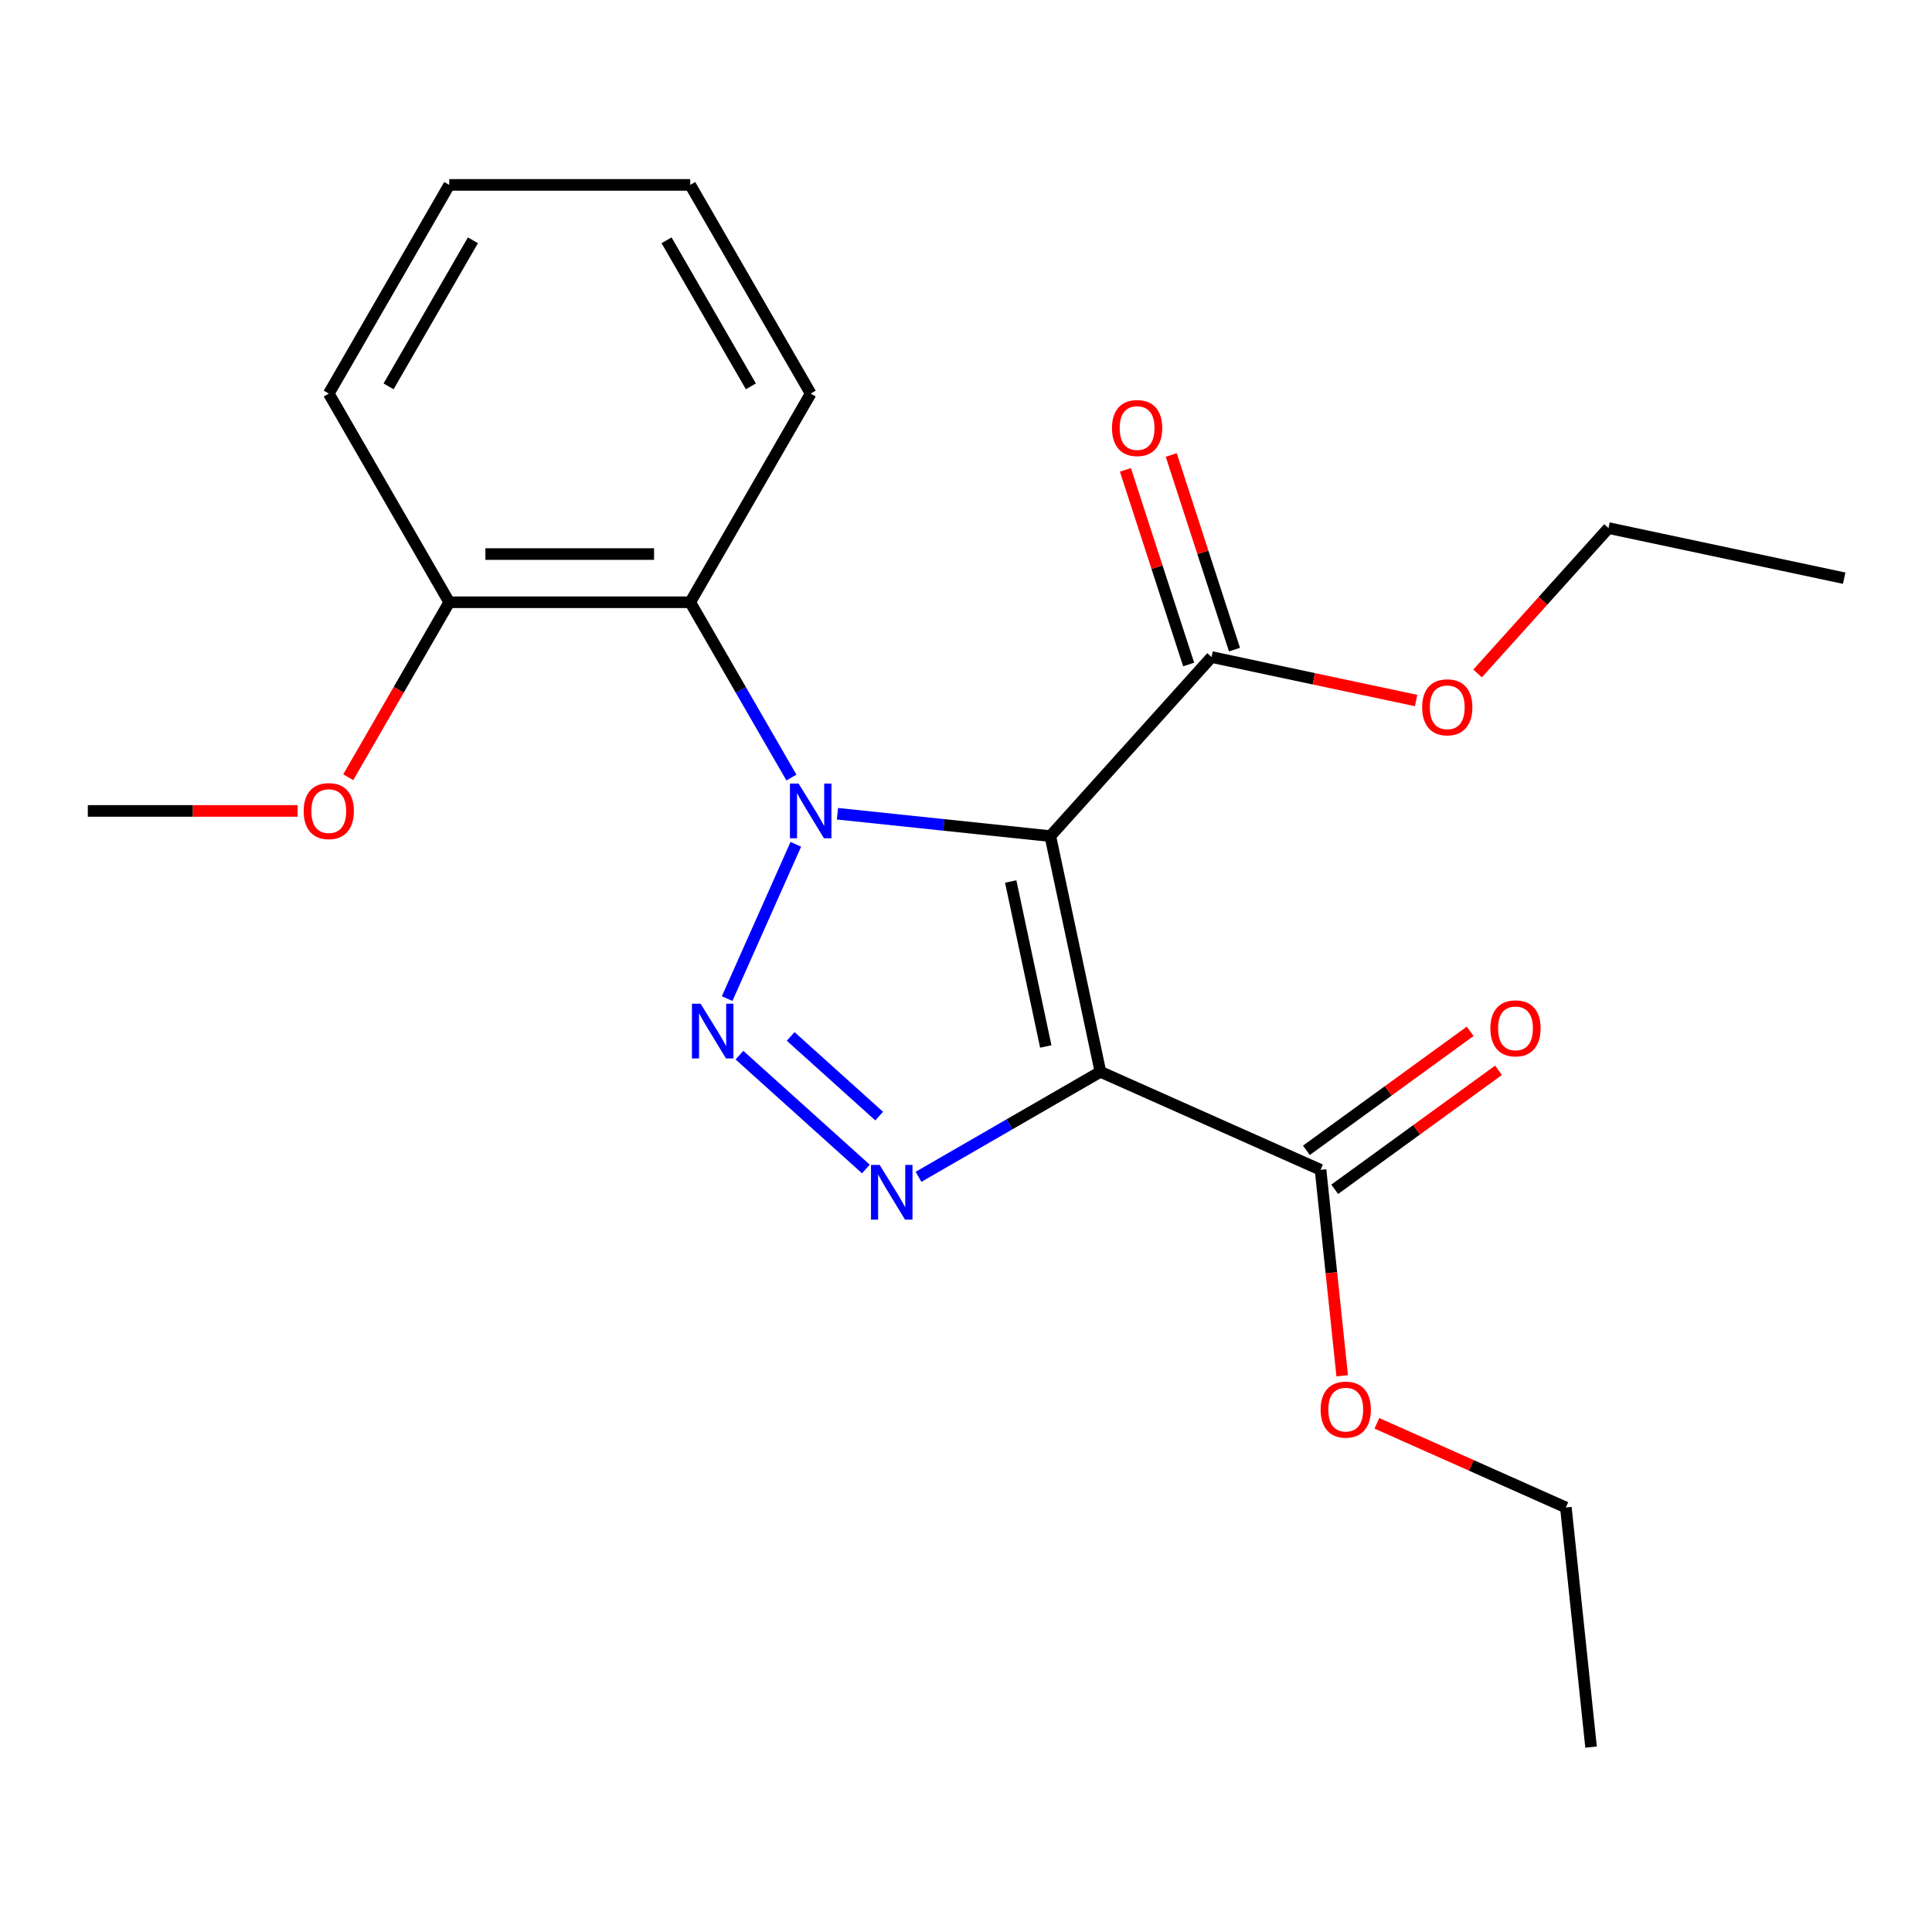 <?xml version='1.0' encoding='iso-8859-1'?>
<svg version='1.1' baseProfile='full'
              xmlns='http://www.w3.org/2000/svg'
                      xmlns:rdkit='http://www.rdkit.org/xml'
                      xmlns:xlink='http://www.w3.org/1999/xlink'
                  xml:space='preserve'
width='1000px' height='1000px' viewBox='0 0 1000 1000'>
<!-- END OF HEADER -->
<rect style='opacity:1.0;fill:#FFFFFF;stroke:none' width='1000' height='1000' x='0' y='0'> </rect>
<path class='bond-0' d='M 433.471,421.192 L 488.561,426.982' style='fill:none;fill-rule:evenodd;stroke:#0000FF;stroke-width:6px;stroke-linecap:butt;stroke-linejoin:miter;stroke-opacity:1' />
<path class='bond-0' d='M 488.561,426.982 L 543.65,432.772' style='fill:none;fill-rule:evenodd;stroke:#000000;stroke-width:6px;stroke-linecap:butt;stroke-linejoin:miter;stroke-opacity:1' />
<path class='bond-2' d='M 411.921,437.014 L 376.367,516.868' style='fill:none;fill-rule:evenodd;stroke:#0000FF;stroke-width:6px;stroke-linecap:butt;stroke-linejoin:miter;stroke-opacity:1' />
<path class='bond-4' d='M 409.638,402.458 L 383.446,357.091' style='fill:none;fill-rule:evenodd;stroke:#0000FF;stroke-width:6px;stroke-linecap:butt;stroke-linejoin:miter;stroke-opacity:1' />
<path class='bond-4' d='M 383.446,357.091 L 357.254,311.725' style='fill:none;fill-rule:evenodd;stroke:#000000;stroke-width:6px;stroke-linecap:butt;stroke-linejoin:miter;stroke-opacity:1' />
<path class='bond-1' d='M 543.65,432.772 L 569.58,554.767' style='fill:none;fill-rule:evenodd;stroke:#000000;stroke-width:6px;stroke-linecap:butt;stroke-linejoin:miter;stroke-opacity:1' />
<path class='bond-1' d='M 523.14,456.258 L 541.292,541.654' style='fill:none;fill-rule:evenodd;stroke:#000000;stroke-width:6px;stroke-linecap:butt;stroke-linejoin:miter;stroke-opacity:1' />
<path class='bond-5' d='M 543.65,432.772 L 627.103,340.088' style='fill:none;fill-rule:evenodd;stroke:#000000;stroke-width:6px;stroke-linecap:butt;stroke-linejoin:miter;stroke-opacity:1' />
<path class='bond-6' d='M 569.58,554.767 L 683.517,605.495' style='fill:none;fill-rule:evenodd;stroke:#000000;stroke-width:6px;stroke-linecap:butt;stroke-linejoin:miter;stroke-opacity:1' />
<path class='bond-22' d='M 569.58,554.767 L 522.504,581.946' style='fill:none;fill-rule:evenodd;stroke:#000000;stroke-width:6px;stroke-linecap:butt;stroke-linejoin:miter;stroke-opacity:1' />
<path class='bond-22' d='M 522.504,581.946 L 475.428,609.125' style='fill:none;fill-rule:evenodd;stroke:#0000FF;stroke-width:6px;stroke-linecap:butt;stroke-linejoin:miter;stroke-opacity:1' />
<path class='bond-3' d='M 382.743,546.15 L 448.178,605.068' style='fill:none;fill-rule:evenodd;stroke:#0000FF;stroke-width:6px;stroke-linecap:butt;stroke-linejoin:miter;stroke-opacity:1' />
<path class='bond-3' d='M 409.249,536.451 L 455.054,577.694' style='fill:none;fill-rule:evenodd;stroke:#0000FF;stroke-width:6px;stroke-linecap:butt;stroke-linejoin:miter;stroke-opacity:1' />
<path class='bond-7' d='M 357.254,311.725 L 232.534,311.725' style='fill:none;fill-rule:evenodd;stroke:#000000;stroke-width:6px;stroke-linecap:butt;stroke-linejoin:miter;stroke-opacity:1' />
<path class='bond-7' d='M 338.546,286.781 L 251.242,286.781' style='fill:none;fill-rule:evenodd;stroke:#000000;stroke-width:6px;stroke-linecap:butt;stroke-linejoin:miter;stroke-opacity:1' />
<path class='bond-12' d='M 357.254,311.725 L 419.613,203.715' style='fill:none;fill-rule:evenodd;stroke:#000000;stroke-width:6px;stroke-linecap:butt;stroke-linejoin:miter;stroke-opacity:1' />
<path class='bond-8' d='M 638.965,336.234 L 622.599,285.865' style='fill:none;fill-rule:evenodd;stroke:#000000;stroke-width:6px;stroke-linecap:butt;stroke-linejoin:miter;stroke-opacity:1' />
<path class='bond-8' d='M 622.599,285.865 L 606.233,235.496' style='fill:none;fill-rule:evenodd;stroke:#FF0000;stroke-width:6px;stroke-linecap:butt;stroke-linejoin:miter;stroke-opacity:1' />
<path class='bond-8' d='M 615.242,343.942 L 598.876,293.573' style='fill:none;fill-rule:evenodd;stroke:#000000;stroke-width:6px;stroke-linecap:butt;stroke-linejoin:miter;stroke-opacity:1' />
<path class='bond-8' d='M 598.876,293.573 L 582.51,243.204' style='fill:none;fill-rule:evenodd;stroke:#FF0000;stroke-width:6px;stroke-linecap:butt;stroke-linejoin:miter;stroke-opacity:1' />
<path class='bond-10' d='M 627.103,340.088 L 680.041,351.34' style='fill:none;fill-rule:evenodd;stroke:#000000;stroke-width:6px;stroke-linecap:butt;stroke-linejoin:miter;stroke-opacity:1' />
<path class='bond-10' d='M 680.041,351.34 L 732.98,362.592' style='fill:none;fill-rule:evenodd;stroke:#FF0000;stroke-width:6px;stroke-linecap:butt;stroke-linejoin:miter;stroke-opacity:1' />
<path class='bond-9' d='M 690.848,615.585 L 733.239,584.786' style='fill:none;fill-rule:evenodd;stroke:#000000;stroke-width:6px;stroke-linecap:butt;stroke-linejoin:miter;stroke-opacity:1' />
<path class='bond-9' d='M 733.239,584.786 L 775.631,553.987' style='fill:none;fill-rule:evenodd;stroke:#FF0000;stroke-width:6px;stroke-linecap:butt;stroke-linejoin:miter;stroke-opacity:1' />
<path class='bond-9' d='M 676.187,595.405 L 718.578,564.606' style='fill:none;fill-rule:evenodd;stroke:#000000;stroke-width:6px;stroke-linecap:butt;stroke-linejoin:miter;stroke-opacity:1' />
<path class='bond-9' d='M 718.578,564.606 L 760.969,533.807' style='fill:none;fill-rule:evenodd;stroke:#FF0000;stroke-width:6px;stroke-linecap:butt;stroke-linejoin:miter;stroke-opacity:1' />
<path class='bond-11' d='M 683.517,605.495 L 689.119,658.794' style='fill:none;fill-rule:evenodd;stroke:#000000;stroke-width:6px;stroke-linecap:butt;stroke-linejoin:miter;stroke-opacity:1' />
<path class='bond-11' d='M 689.119,658.794 L 694.721,712.093' style='fill:none;fill-rule:evenodd;stroke:#FF0000;stroke-width:6px;stroke-linecap:butt;stroke-linejoin:miter;stroke-opacity:1' />
<path class='bond-13' d='M 232.534,311.725 L 206.388,357.011' style='fill:none;fill-rule:evenodd;stroke:#000000;stroke-width:6px;stroke-linecap:butt;stroke-linejoin:miter;stroke-opacity:1' />
<path class='bond-13' d='M 206.388,357.011 L 180.242,402.298' style='fill:none;fill-rule:evenodd;stroke:#FF0000;stroke-width:6px;stroke-linecap:butt;stroke-linejoin:miter;stroke-opacity:1' />
<path class='bond-14' d='M 232.534,311.725 L 170.174,203.715' style='fill:none;fill-rule:evenodd;stroke:#000000;stroke-width:6px;stroke-linecap:butt;stroke-linejoin:miter;stroke-opacity:1' />
<path class='bond-16' d='M 764.799,348.58 L 798.675,310.957' style='fill:none;fill-rule:evenodd;stroke:#FF0000;stroke-width:6px;stroke-linecap:butt;stroke-linejoin:miter;stroke-opacity:1' />
<path class='bond-16' d='M 798.675,310.957 L 832.551,273.334' style='fill:none;fill-rule:evenodd;stroke:#000000;stroke-width:6px;stroke-linecap:butt;stroke-linejoin:miter;stroke-opacity:1' />
<path class='bond-15' d='M 712.672,736.707 L 761.582,758.483' style='fill:none;fill-rule:evenodd;stroke:#FF0000;stroke-width:6px;stroke-linecap:butt;stroke-linejoin:miter;stroke-opacity:1' />
<path class='bond-15' d='M 761.582,758.483 L 810.491,780.259' style='fill:none;fill-rule:evenodd;stroke:#000000;stroke-width:6px;stroke-linecap:butt;stroke-linejoin:miter;stroke-opacity:1' />
<path class='bond-18' d='M 419.613,203.715 L 357.254,95.705' style='fill:none;fill-rule:evenodd;stroke:#000000;stroke-width:6px;stroke-linecap:butt;stroke-linejoin:miter;stroke-opacity:1' />
<path class='bond-18' d='M 388.657,199.985 L 345.005,124.378' style='fill:none;fill-rule:evenodd;stroke:#000000;stroke-width:6px;stroke-linecap:butt;stroke-linejoin:miter;stroke-opacity:1' />
<path class='bond-17' d='M 154.056,419.736 L 99.755,419.736' style='fill:none;fill-rule:evenodd;stroke:#FF0000;stroke-width:6px;stroke-linecap:butt;stroke-linejoin:miter;stroke-opacity:1' />
<path class='bond-17' d='M 99.755,419.736 L 45.455,419.736' style='fill:none;fill-rule:evenodd;stroke:#000000;stroke-width:6px;stroke-linecap:butt;stroke-linejoin:miter;stroke-opacity:1' />
<path class='bond-23' d='M 170.174,203.715 L 232.534,95.705' style='fill:none;fill-rule:evenodd;stroke:#000000;stroke-width:6px;stroke-linecap:butt;stroke-linejoin:miter;stroke-opacity:1' />
<path class='bond-23' d='M 201.13,199.985 L 244.782,124.378' style='fill:none;fill-rule:evenodd;stroke:#000000;stroke-width:6px;stroke-linecap:butt;stroke-linejoin:miter;stroke-opacity:1' />
<path class='bond-19' d='M 810.491,780.259 L 823.528,904.295' style='fill:none;fill-rule:evenodd;stroke:#000000;stroke-width:6px;stroke-linecap:butt;stroke-linejoin:miter;stroke-opacity:1' />
<path class='bond-20' d='M 832.551,273.334 L 954.545,299.264' style='fill:none;fill-rule:evenodd;stroke:#000000;stroke-width:6px;stroke-linecap:butt;stroke-linejoin:miter;stroke-opacity:1' />
<path class='bond-21' d='M 357.254,95.705 L 232.534,95.705' style='fill:none;fill-rule:evenodd;stroke:#000000;stroke-width:6px;stroke-linecap:butt;stroke-linejoin:miter;stroke-opacity:1' />
<path  class='atom-0' d='M 413.353 405.576
L 422.633 420.576
Q 423.553 422.056, 425.033 424.736
Q 426.513 427.416, 426.593 427.576
L 426.593 405.576
L 430.353 405.576
L 430.353 433.896
L 426.473 433.896
L 416.513 417.496
Q 415.353 415.576, 414.113 413.376
Q 412.913 411.176, 412.553 410.496
L 412.553 433.896
L 408.873 433.896
L 408.873 405.576
L 413.353 405.576
' fill='#0000FF'/>
<path  class='atom-3' d='M 362.625 519.513
L 371.905 534.513
Q 372.825 535.993, 374.305 538.673
Q 375.785 541.353, 375.865 541.513
L 375.865 519.513
L 379.625 519.513
L 379.625 547.833
L 375.745 547.833
L 365.785 531.433
Q 364.625 529.513, 363.385 527.313
Q 362.185 525.113, 361.825 524.433
L 361.825 547.833
L 358.145 547.833
L 358.145 519.513
L 362.625 519.513
' fill='#0000FF'/>
<path  class='atom-4' d='M 455.31 602.966
L 464.59 617.966
Q 465.51 619.446, 466.99 622.126
Q 468.47 624.806, 468.55 624.966
L 468.55 602.966
L 472.31 602.966
L 472.31 631.286
L 468.43 631.286
L 458.47 614.886
Q 457.31 612.966, 456.07 610.766
Q 454.87 608.566, 454.51 607.886
L 454.51 631.286
L 450.83 631.286
L 450.83 602.966
L 455.31 602.966
' fill='#0000FF'/>
<path  class='atom-9' d='M 575.563 221.552
Q 575.563 214.752, 578.923 210.952
Q 582.283 207.152, 588.563 207.152
Q 594.843 207.152, 598.203 210.952
Q 601.563 214.752, 601.563 221.552
Q 601.563 228.432, 598.163 232.352
Q 594.763 236.232, 588.563 236.232
Q 582.323 236.232, 578.923 232.352
Q 575.563 228.472, 575.563 221.552
M 588.563 233.032
Q 592.883 233.032, 595.203 230.152
Q 597.563 227.232, 597.563 221.552
Q 597.563 215.992, 595.203 213.192
Q 592.883 210.352, 588.563 210.352
Q 584.243 210.352, 581.883 213.152
Q 579.563 215.952, 579.563 221.552
Q 579.563 227.272, 581.883 230.152
Q 584.243 233.032, 588.563 233.032
' fill='#FF0000'/>
<path  class='atom-10' d='M 771.418 532.266
Q 771.418 525.466, 774.778 521.666
Q 778.138 517.866, 784.418 517.866
Q 790.698 517.866, 794.058 521.666
Q 797.418 525.466, 797.418 532.266
Q 797.418 539.146, 794.018 543.066
Q 790.618 546.946, 784.418 546.946
Q 778.178 546.946, 774.778 543.066
Q 771.418 539.186, 771.418 532.266
M 784.418 543.746
Q 788.738 543.746, 791.058 540.866
Q 793.418 537.946, 793.418 532.266
Q 793.418 526.706, 791.058 523.906
Q 788.738 521.066, 784.418 521.066
Q 780.098 521.066, 777.738 523.866
Q 775.418 526.666, 775.418 532.266
Q 775.418 537.986, 777.738 540.866
Q 780.098 543.746, 784.418 543.746
' fill='#FF0000'/>
<path  class='atom-11' d='M 736.098 366.098
Q 736.098 359.298, 739.458 355.498
Q 742.818 351.698, 749.098 351.698
Q 755.378 351.698, 758.738 355.498
Q 762.098 359.298, 762.098 366.098
Q 762.098 372.978, 758.698 376.898
Q 755.298 380.778, 749.098 380.778
Q 742.858 380.778, 739.458 376.898
Q 736.098 373.018, 736.098 366.098
M 749.098 377.578
Q 753.418 377.578, 755.738 374.698
Q 758.098 371.778, 758.098 366.098
Q 758.098 360.538, 755.738 357.738
Q 753.418 354.898, 749.098 354.898
Q 744.778 354.898, 742.418 357.698
Q 740.098 360.498, 740.098 366.098
Q 740.098 371.818, 742.418 374.698
Q 744.778 377.578, 749.098 377.578
' fill='#FF0000'/>
<path  class='atom-12' d='M 683.554 729.611
Q 683.554 722.811, 686.914 719.011
Q 690.274 715.211, 696.554 715.211
Q 702.834 715.211, 706.194 719.011
Q 709.554 722.811, 709.554 729.611
Q 709.554 736.491, 706.154 740.411
Q 702.754 744.291, 696.554 744.291
Q 690.314 744.291, 686.914 740.411
Q 683.554 736.531, 683.554 729.611
M 696.554 741.091
Q 700.874 741.091, 703.194 738.211
Q 705.554 735.291, 705.554 729.611
Q 705.554 724.051, 703.194 721.251
Q 700.874 718.411, 696.554 718.411
Q 692.234 718.411, 689.874 721.211
Q 687.554 724.011, 687.554 729.611
Q 687.554 735.331, 689.874 738.211
Q 692.234 741.091, 696.554 741.091
' fill='#FF0000'/>
<path  class='atom-14' d='M 157.174 419.816
Q 157.174 413.016, 160.534 409.216
Q 163.894 405.416, 170.174 405.416
Q 176.454 405.416, 179.814 409.216
Q 183.174 413.016, 183.174 419.816
Q 183.174 426.696, 179.774 430.616
Q 176.374 434.496, 170.174 434.496
Q 163.934 434.496, 160.534 430.616
Q 157.174 426.736, 157.174 419.816
M 170.174 431.296
Q 174.494 431.296, 176.814 428.416
Q 179.174 425.496, 179.174 419.816
Q 179.174 414.256, 176.814 411.456
Q 174.494 408.616, 170.174 408.616
Q 165.854 408.616, 163.494 411.416
Q 161.174 414.216, 161.174 419.816
Q 161.174 425.536, 163.494 428.416
Q 165.854 431.296, 170.174 431.296
' fill='#FF0000'/>
</svg>
